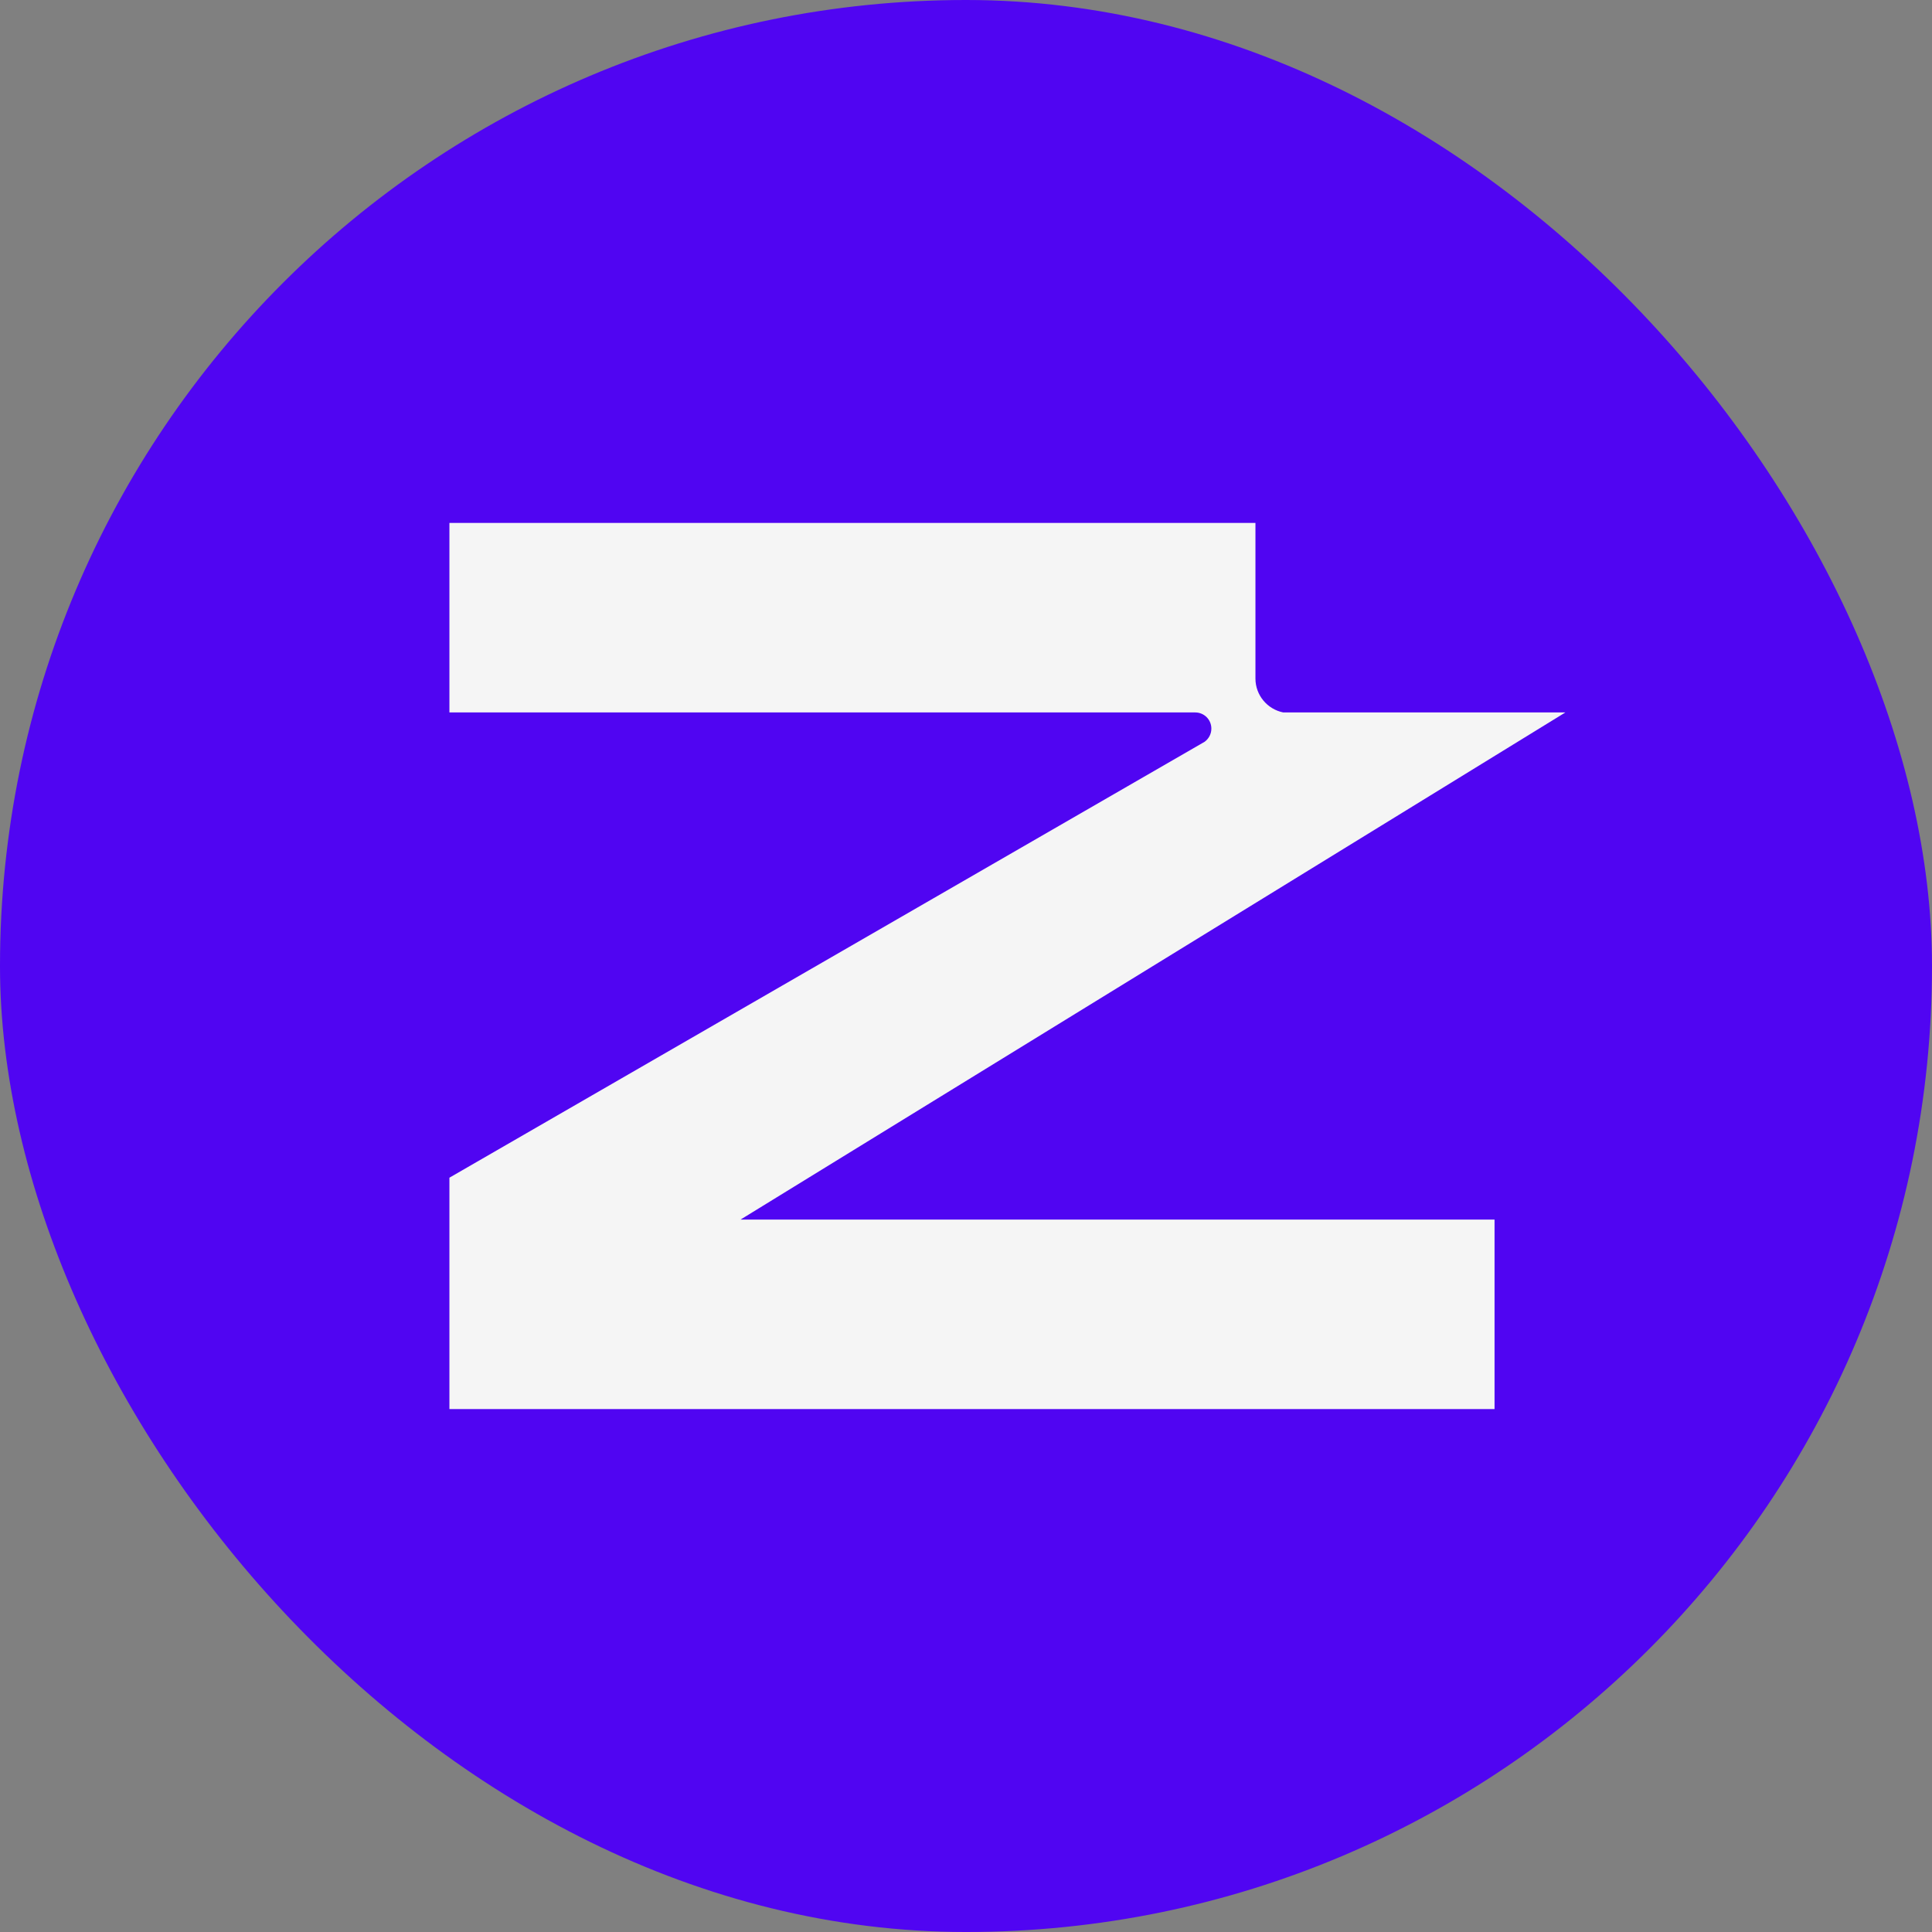 <svg xmlns="http://www.w3.org/2000/svg" id="Camada_2" data-name="Camada 2" viewBox="0 0 174.45 174.45"><rect x="0" y="0" width="174.45" height="174.45" fill="#808080" stroke="none"/><defs><style>      .cls-1 {        fill: #5005f2;      }      .cls-2 {        fill: #f5f5f5;      }    </style></defs><g id="Camada_4" data-name="Camada 4"><g><rect class="cls-1" x="0" y="0" width="174.45" height="174.45" rx="87.22" ry="87.22"></rect><path class="cls-2" d="M141.33,64.33h-25.46c-1.44-.29-2.51-1.56-2.51-3.06v-14.05H40.58v17.11h67.34c.81,0,1.46.65,1.46,1.46,0,.49-.24.92-.61,1.19l-68.19,39.36v20.89h94.37v-17.11h-68.08l74.46-45.78Z"></path></g></g></svg>